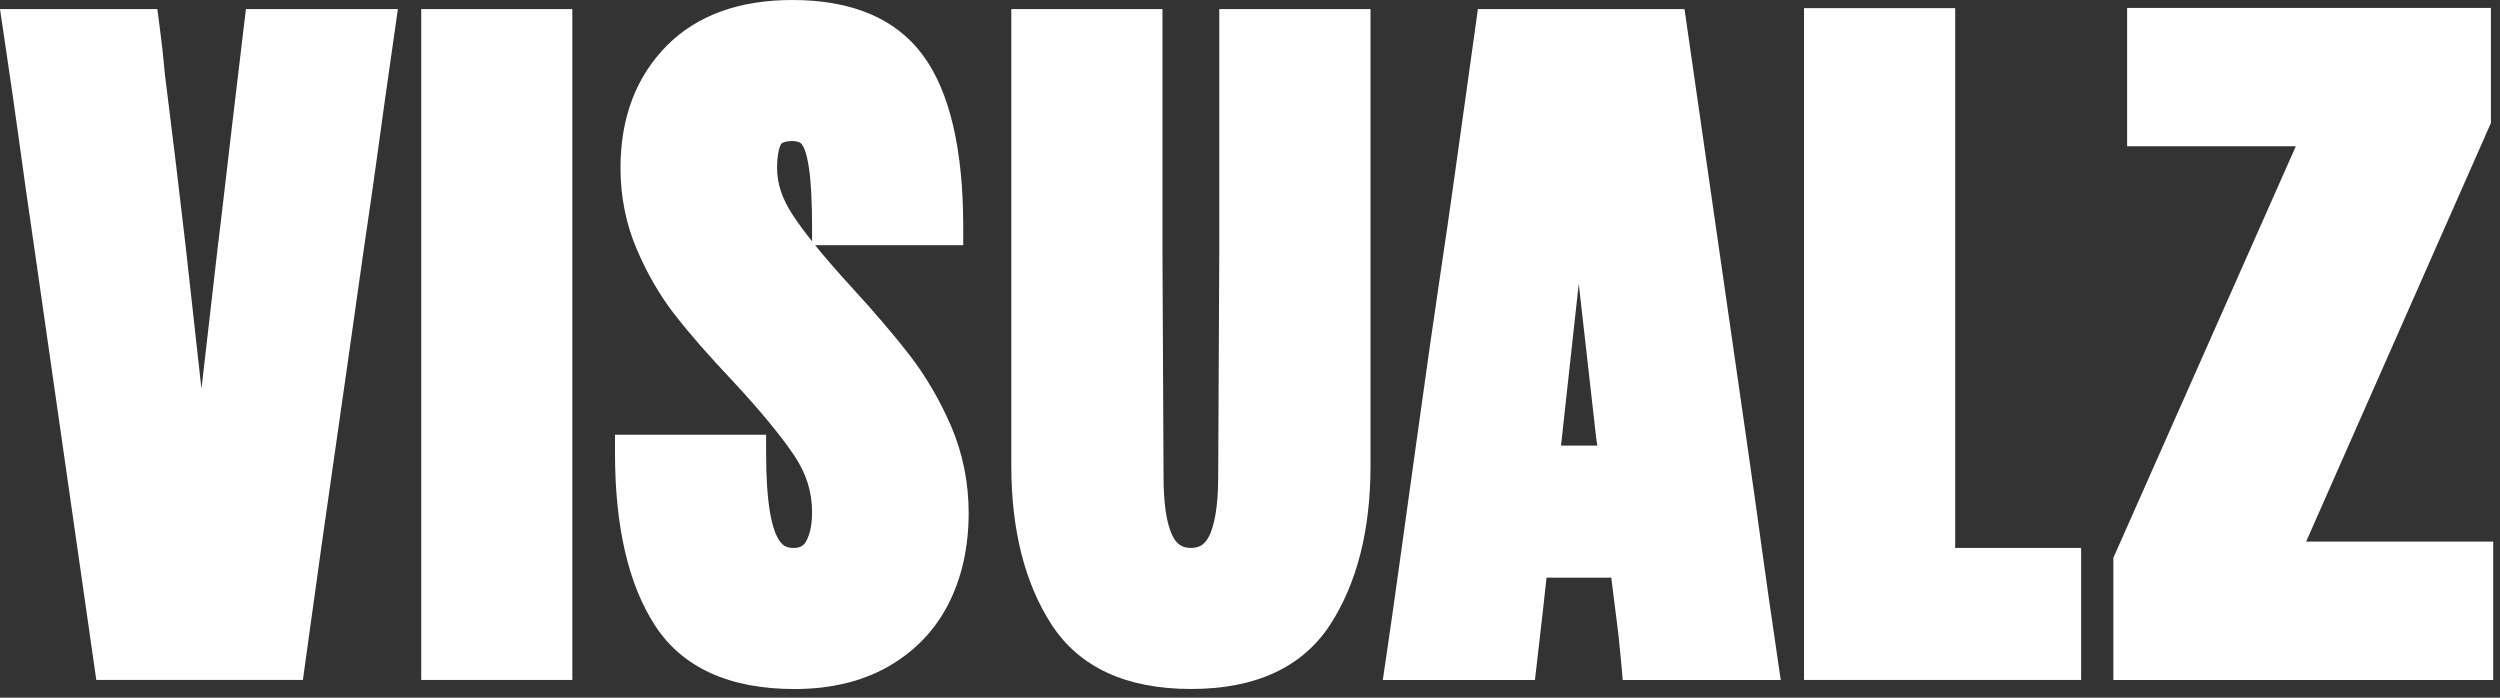 <svg width="86" height="24" viewBox="0 0 86 24" fill="none" xmlns="http://www.w3.org/2000/svg">
<rect x="0" y="0" width="86" height="24" fill="#333333" stroke="none"/>
<path d="M10.418 23.39H3.313L1.203 8.688C0.967 7.077 0.778 5.743 0.655 4.832C0.546 4.022 0.368 2.788 0.111 1.059L0 0.312H5.412L5.483 0.846C5.556 1.388 5.621 1.971 5.675 2.578C5.924 4.546 6.164 6.536 6.389 8.493L6.93 13.377L7.491 8.493L7.605 7.554C7.78 6.039 7.911 4.91 8 4.174L8.46 0.312H13.687L13.581 1.055C13.316 2.9 13.143 4.131 13.036 4.927C12.924 5.76 12.745 7.012 12.489 8.753C12.027 12.017 11.696 14.351 11.473 15.886C11.239 17.49 10.91 19.836 10.493 22.858L10.42 23.389L10.418 23.39Z" fill="white"/>
<path d="M19.688 0.312H14.49V23.39H19.688V0.312Z" fill="white"/>
<path d="M32.717 14.657C32.334 13.771 31.856 12.955 31.299 12.227C30.759 11.53 30.077 10.731 29.271 9.854C28.795 9.333 28.383 8.858 28.041 8.435H33.135V7.799C33.135 5.14 32.671 3.158 31.758 1.913C30.83 0.643 29.316 -6.10352e-05 27.258 -6.10352e-05C25.431 -6.10352e-05 23.98 0.525 22.945 1.564C21.883 2.632 21.345 4.048 21.345 5.776C21.345 6.767 21.535 7.715 21.912 8.591C22.273 9.431 22.713 10.187 23.219 10.836C23.704 11.461 24.363 12.214 25.174 13.073C26.15 14.122 26.878 15.003 27.335 15.691C27.739 16.298 27.935 16.927 27.935 17.616C27.935 18.03 27.869 18.366 27.736 18.612C27.674 18.729 27.572 18.85 27.296 18.85C27.02 18.85 26.913 18.735 26.836 18.634C26.735 18.5 26.592 18.221 26.493 17.653C26.401 17.132 26.354 16.438 26.354 15.589V14.955H21.156V15.589C21.156 18.113 21.617 20.105 22.529 21.511C23.469 22.964 25.086 23.703 27.334 23.703C28.56 23.703 29.637 23.447 30.534 22.942C31.454 22.42 32.156 21.694 32.622 20.784C33.086 19.877 33.322 18.822 33.322 17.646C33.322 16.595 33.117 15.589 32.717 14.659V14.657ZM26.864 4.962C26.885 4.922 26.991 4.853 27.259 4.853C27.422 4.853 27.535 4.893 27.592 4.973C27.648 5.052 27.753 5.263 27.83 5.791C27.9 6.272 27.935 6.949 27.935 7.8V8.301C27.672 7.97 27.45 7.67 27.276 7.403C26.909 6.852 26.731 6.319 26.731 5.776C26.731 5.421 26.778 5.139 26.864 4.962Z" fill="white"/>
<path d="M47.146 0.312V16.024C47.146 18.236 46.677 20.077 45.753 21.496C44.797 22.96 43.186 23.701 40.968 23.701C38.75 23.701 37.137 22.959 36.181 21.497C35.258 20.079 34.789 18.238 34.789 16.023V0.312H39.989V8.704L40.026 16.395C40.026 17.307 40.124 17.978 40.317 18.397C40.463 18.714 40.657 18.849 40.967 18.849C41.278 18.849 41.47 18.714 41.615 18.398C41.748 18.107 41.906 17.526 41.906 16.399L41.943 8.7V0.312H47.144H47.146Z" fill="white"/>
<path d="M61.148 22.643C60.914 21.055 60.725 19.738 60.603 18.839C60.497 18.044 60.328 16.846 60.056 14.952L57.947 0.312H50.84L50.465 2.999C50.284 4.282 50.139 5.315 50.032 6.092C49.882 7.176 49.716 8.319 49.525 9.589C49.342 10.817 49.08 12.64 48.772 14.864L48.168 19.211C47.959 20.716 47.798 21.838 47.679 22.645L47.568 23.392H52.802L52.865 22.844C53.011 21.601 53.122 20.606 53.201 19.872H55.428C55.489 20.383 55.541 20.802 55.587 21.144C55.658 21.668 55.72 22.233 55.772 22.823L55.822 23.392H61.258L61.148 22.645V22.643ZM54.948 15.328H53.699L54.309 9.76L54.907 15.053L54.912 15.088C54.925 15.168 54.938 15.249 54.948 15.329V15.328Z" fill="white"/>
<path d="M71.59 18.849V23.39H62.059V0.28H67.258V18.849H71.59Z" fill="white"/>
<path d="M72.699 23.391V19.191L78.976 5.032H73.173V0.273H85.687V4.232L79.331 18.631H85.766V23.391H72.699Z" fill="white"/>
</svg>
